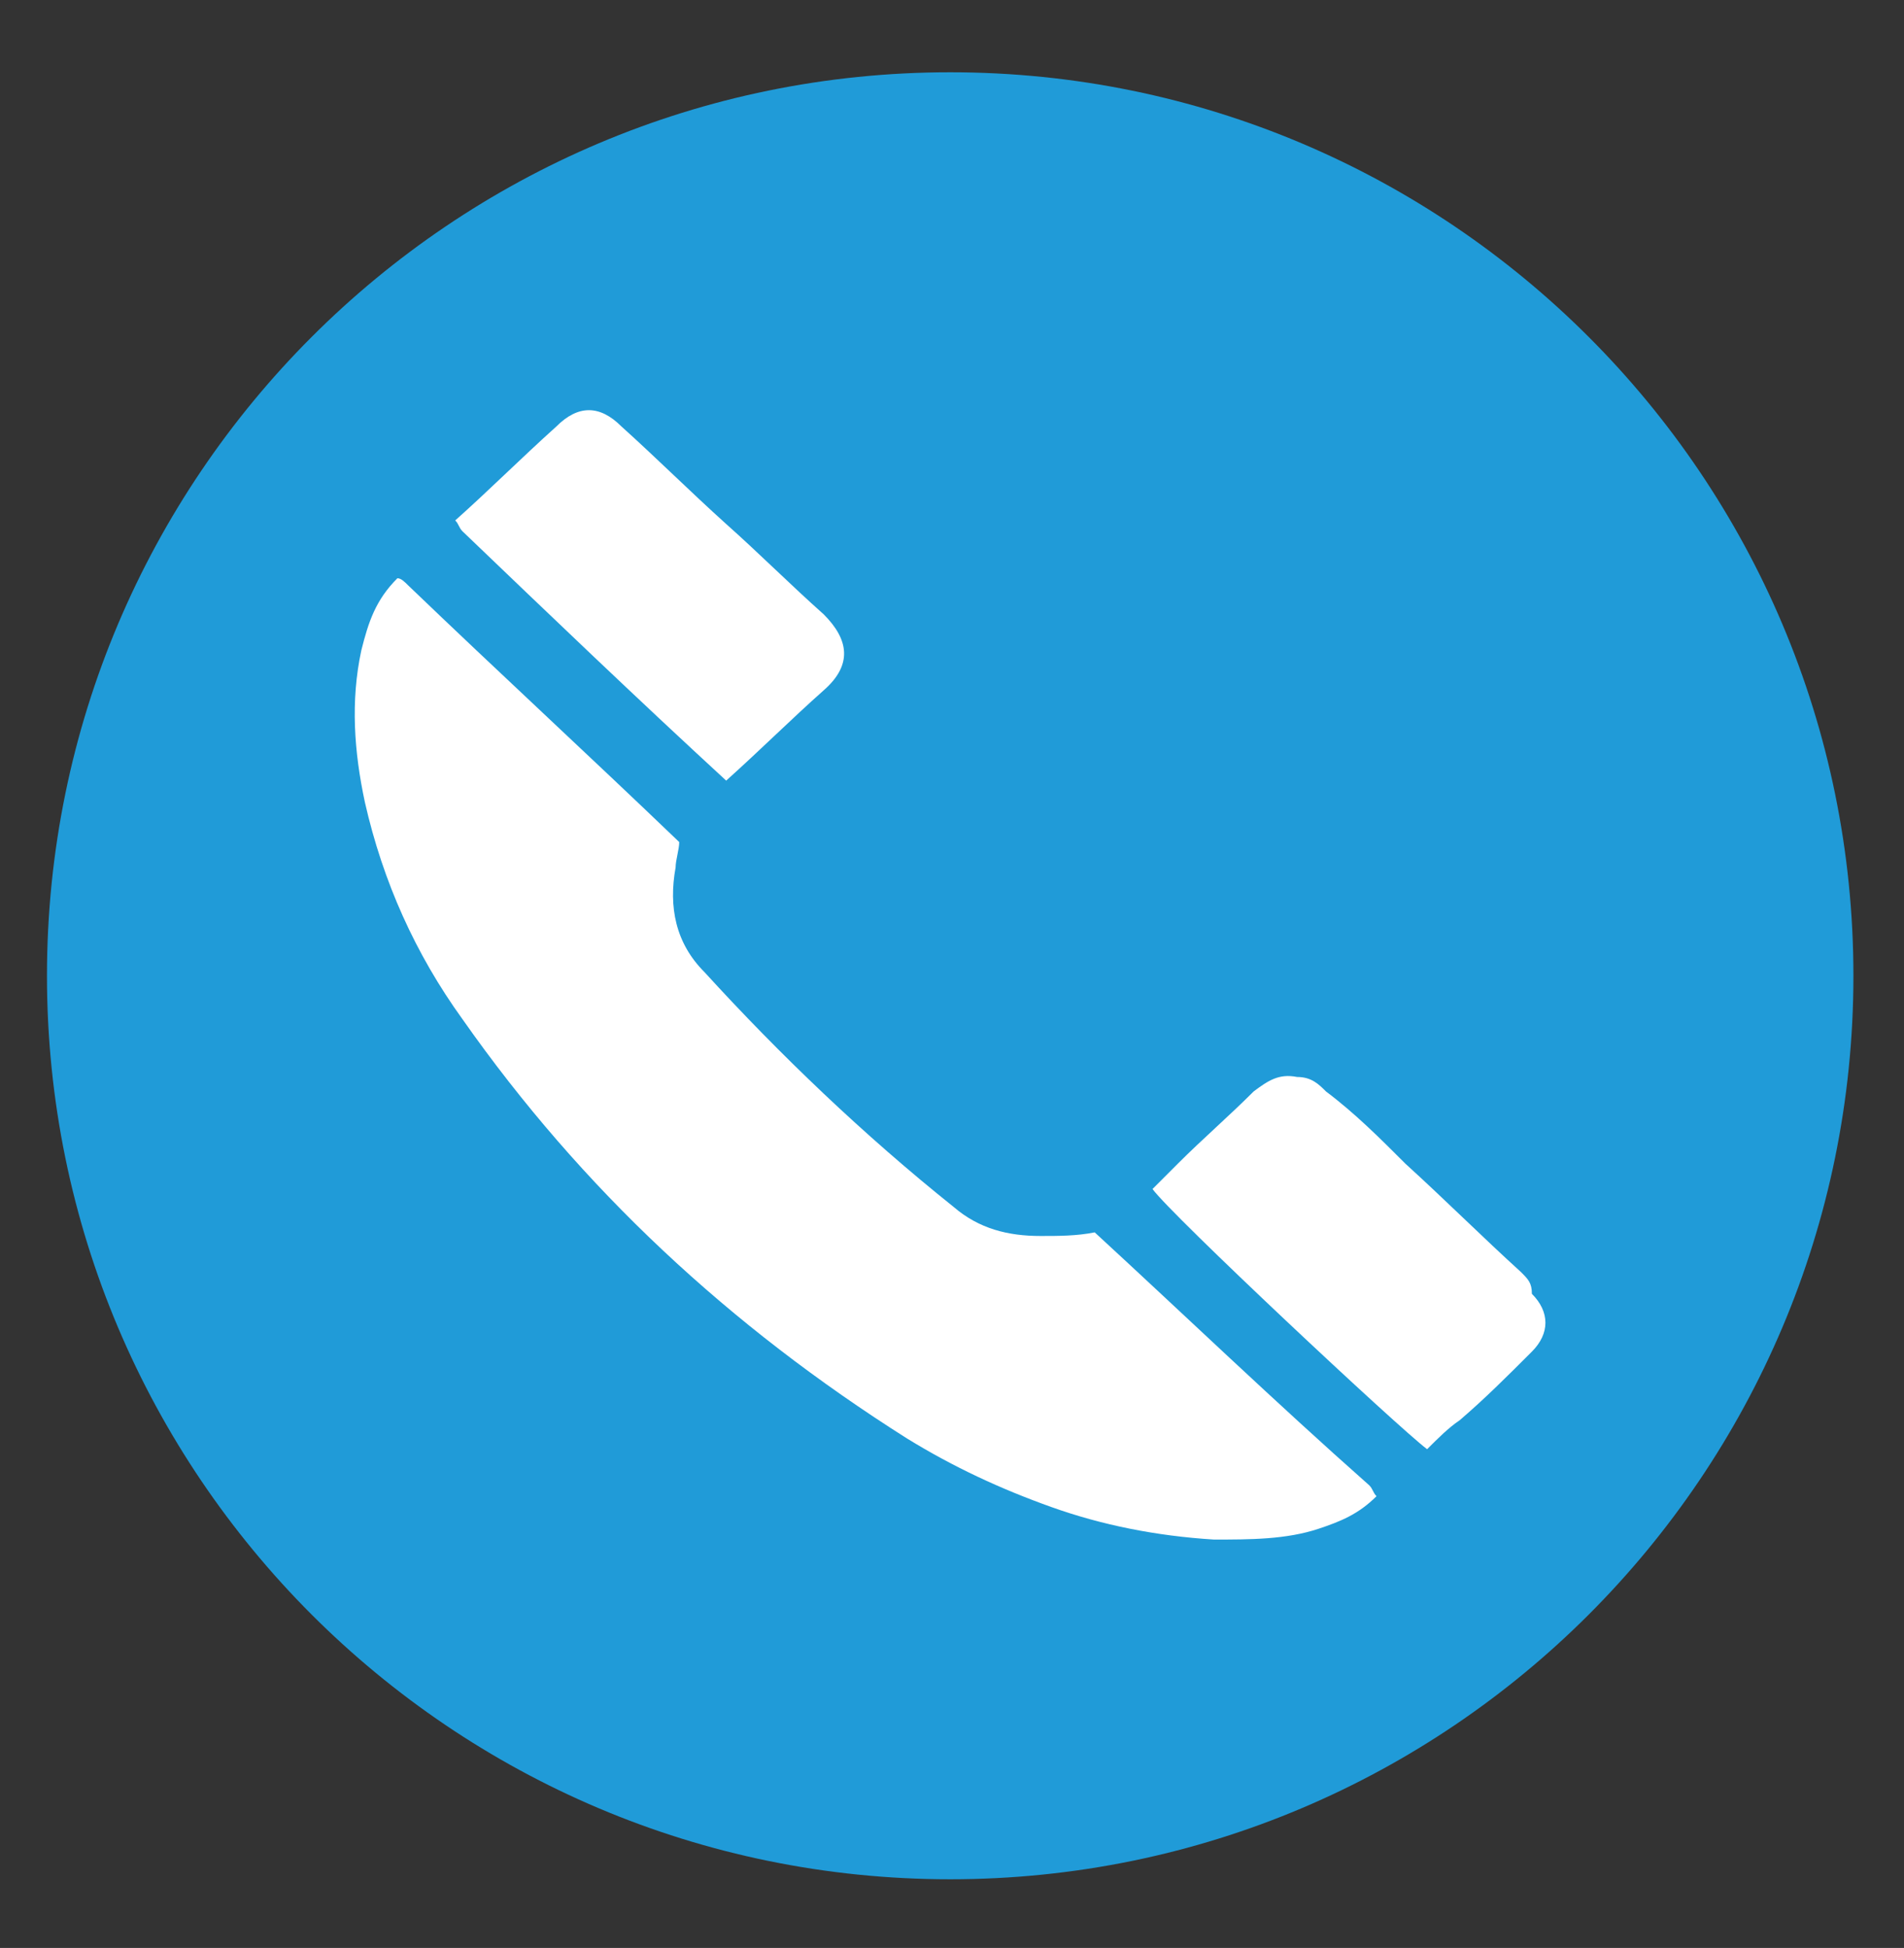 <?xml version="1.0" encoding="utf-8"?>
<!-- Generator: Adobe Illustrator 24.0.0, SVG Export Plug-In . SVG Version: 6.00 Build 0)  -->
<svg version="1.1" id="Ebene_1" xmlns="http://www.w3.org/2000/svg" xmlns:xlink="http://www.w3.org/1999/xlink" x="0px" y="0px"
	 viewBox="0 0 52.7 53.9" style="enable-background:new 0 0 52.7 53.9;" xml:space="preserve">
<rect x="0" y="0" width="52.7" height="53.9" fill="#333333" stroke="none"/>
<style type="text/css">
	.st0{clip-path:url(#SVGID_2_);fill:#209BD8;}
	.st1{clip-path:url(#SVGID_2_);fill:#FFFFFF;}
</style>
<g>
	<g>
		<defs>
			<rect id="SVGID_1_" x="1.3" y="2" width="50" height="50"/>
		</defs>
		<clipPath id="SVGID_2_">
			<use xlink:href="#SVGID_1_"  style="overflow:visible;"/>
		</clipPath>
		<path class="st0" d="M26.3,52c13.8,0,25-11.2,25-25S40.1,2,26.3,2s-25,11.2-25,25S12.5,52,26.3,52"/>
		<path class="st1" d="M30.3,34.1c-0.5,0.1-1,0.1-1.5,0.1c-0.9,0-1.7-0.2-2.4-0.8c-2.5-2-4.8-4.2-6.9-6.5c-0.8-0.8-1-1.8-0.8-2.9
			c0-0.2,0.1-0.5,0.1-0.7c-2.5-2.4-5-4.7-7.5-7.1C11.2,16.1,11.1,16,11,16c-0.6,0.6-0.8,1.2-1,2c-0.3,1.4-0.2,2.8,0.1,4.2
			c0.5,2.2,1.4,4.2,2.7,6c3.3,4.7,7.4,8.5,12.3,11.6c1.3,0.8,2.6,1.4,4,1.9c1.4,0.5,2.9,0.8,4.5,0.9c1,0,2,0,2.9-0.3
			c0.6-0.2,1.1-0.4,1.6-0.9c-0.1-0.1-0.1-0.2-0.2-0.3C35.3,38.8,32.8,36.4,30.3,34.1"/>
		<path class="st1" d="M20.1,21.6c1-0.9,1.8-1.7,2.7-2.5c0.8-0.7,0.7-1.4,0-2.1c-0.9-0.8-1.8-1.7-2.7-2.5c-1-0.9-1.9-1.8-2.9-2.7
			c-0.6-0.6-1.2-0.6-1.8,0c-1,0.9-1.9,1.8-2.8,2.6c0.1,0.1,0.1,0.2,0.2,0.3C15.2,17,17.6,19.3,20.1,21.6"/>
		<path class="st1" d="M42.1,35.2c-1.1-1-2.1-2-3.2-3c-0.7-0.7-1.4-1.4-2.2-2c-0.2-0.2-0.4-0.4-0.8-0.4c-0.5-0.1-0.8,0.1-1.2,0.4
			c-0.7,0.7-1.4,1.3-2.1,2c-0.2,0.2-0.5,0.5-0.7,0.7c0.5,0.7,6.8,6.6,7.6,7.2c0.3-0.3,0.6-0.6,0.9-0.8c0.7-0.6,1.3-1.2,2-1.9
			c0.5-0.5,0.5-1.1,0-1.6C42.4,35.5,42.3,35.4,42.1,35.2"/>
	</g>
</g>
</svg>
